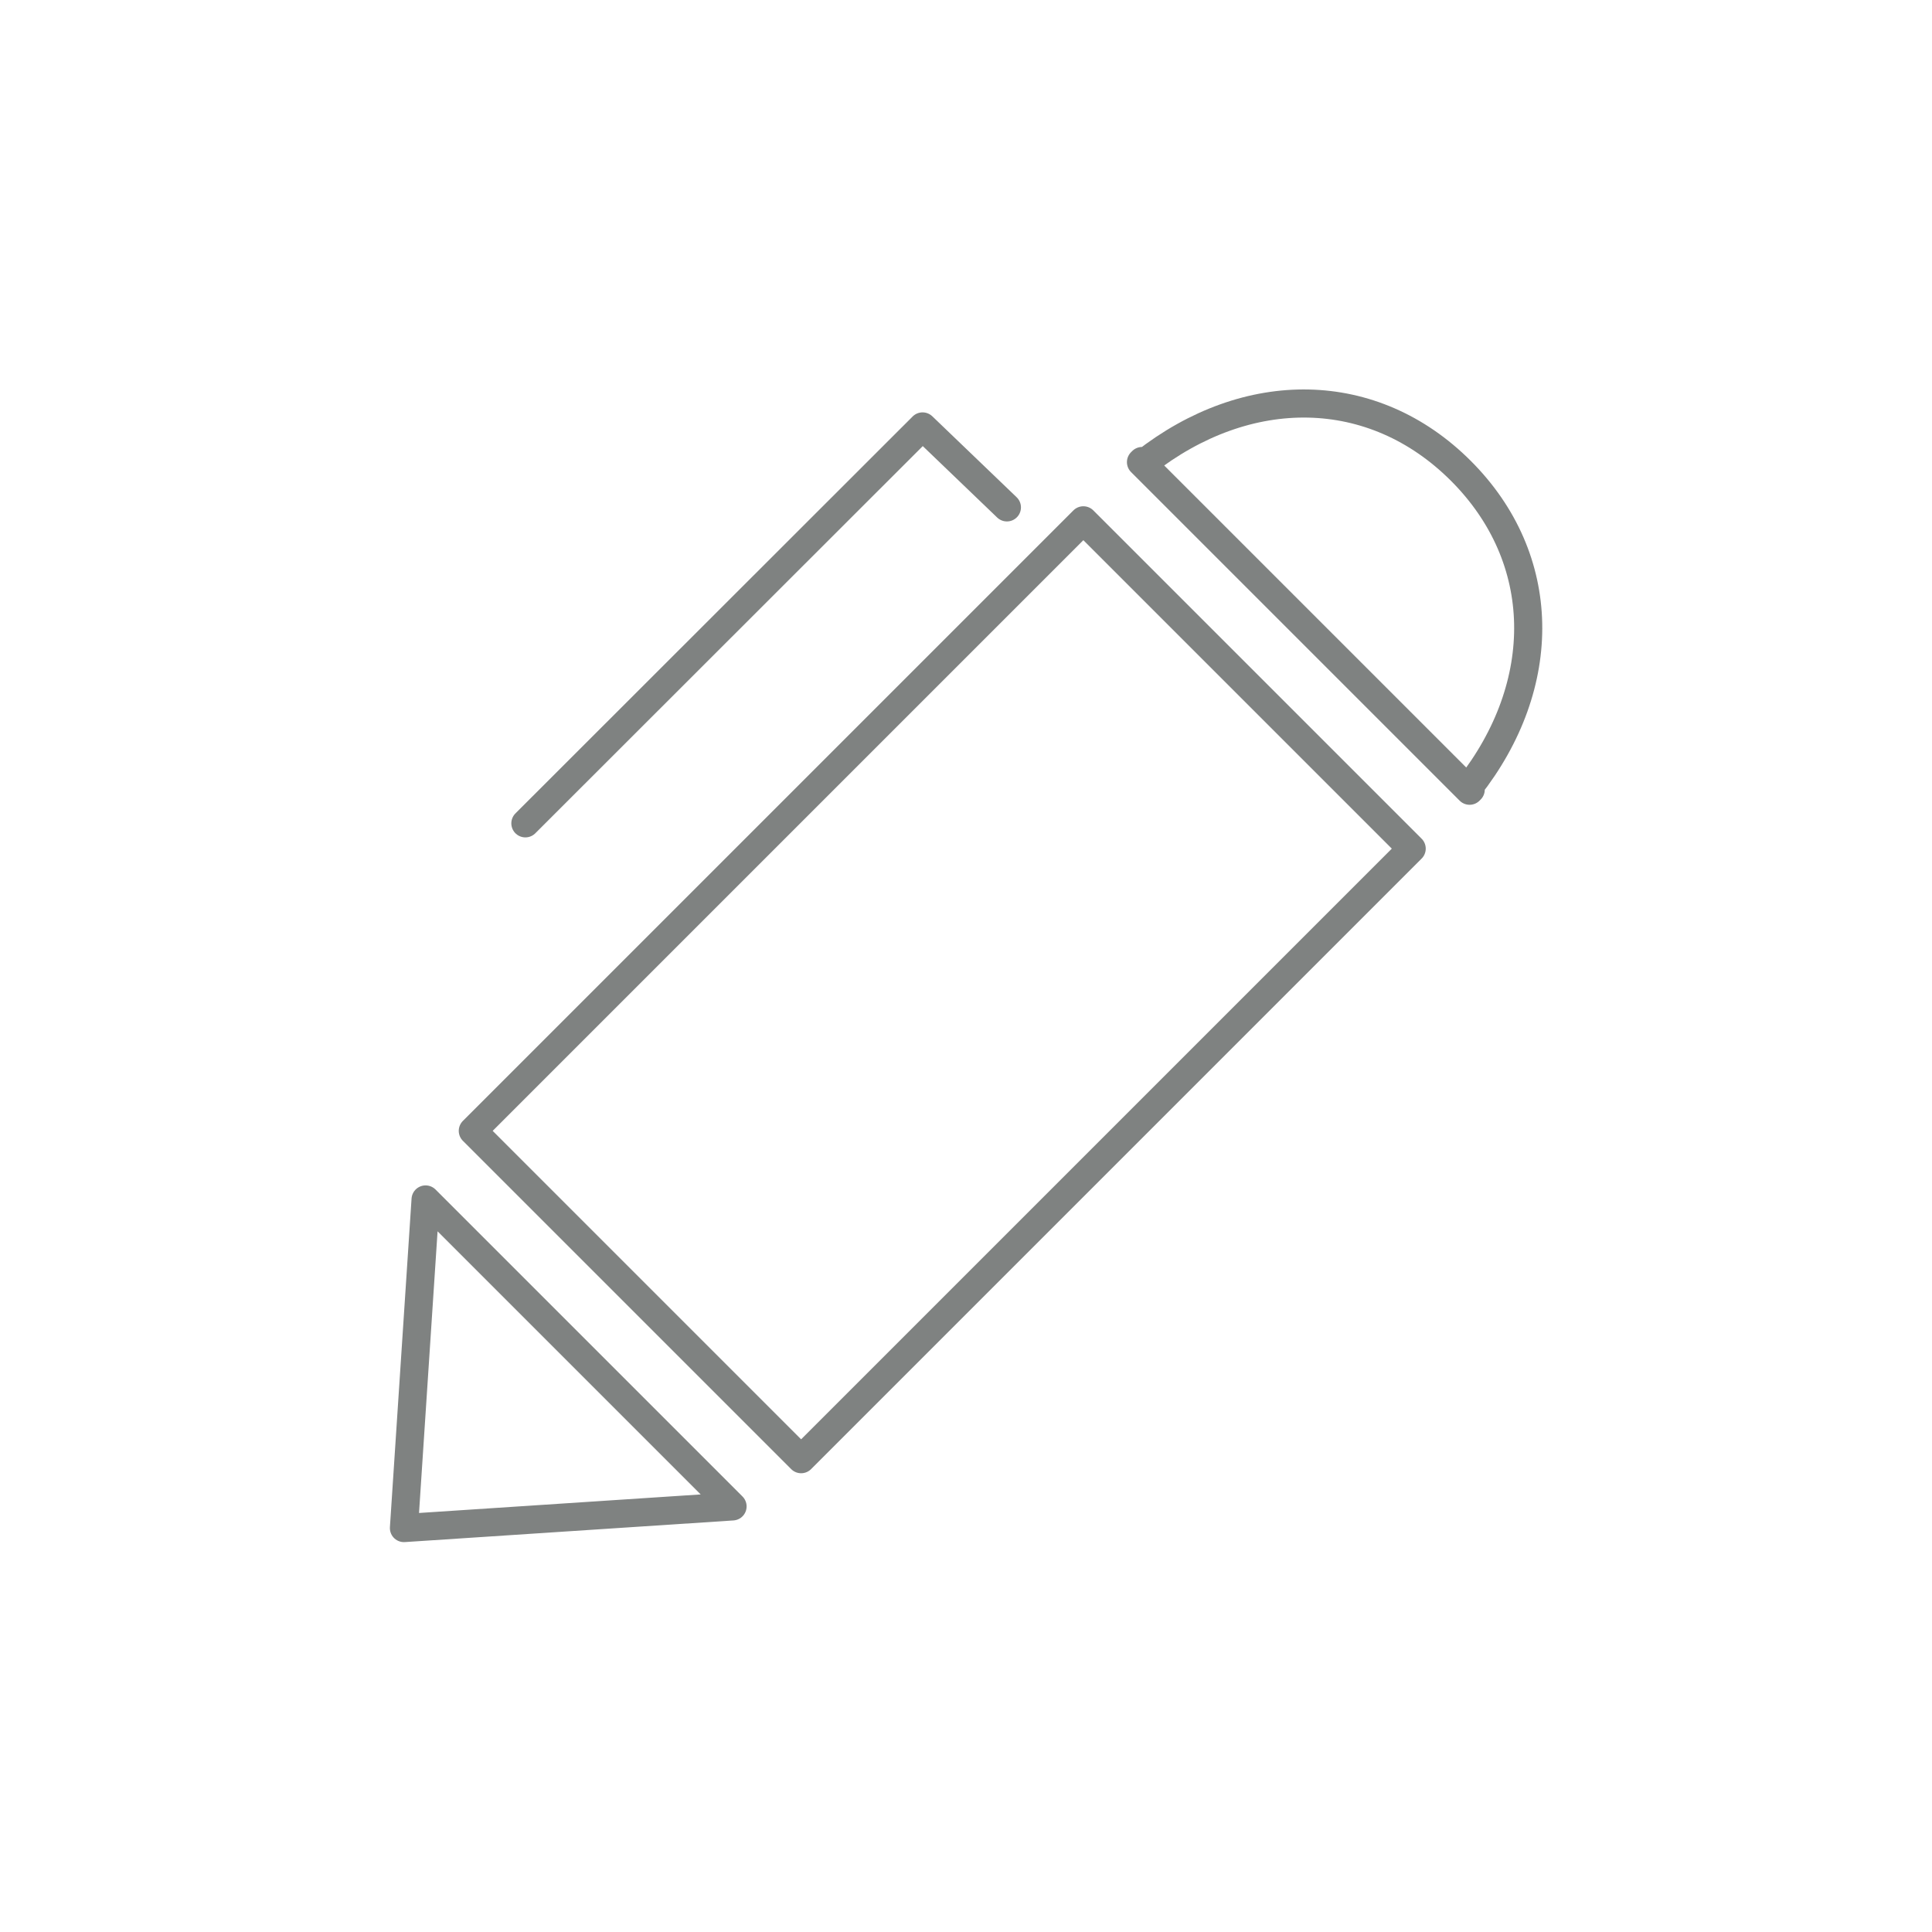 <?xml version="1.0" encoding="UTF-8"?><svg id="_レイヤー_2" xmlns="http://www.w3.org/2000/svg" viewBox="0 0 68.73 68.73"><defs><style>.cls-1{stroke-width:0px;}.cls-1,.cls-2{fill:none;}.cls-2{stroke:#7f8281;stroke-linecap:round;stroke-linejoin:round;}</style></defs><g id="_レイヤー_1-2"><polyline class="cls-2" points="35.82 18.05 32.82 15.17 18.69 29.29"/><polyline class="cls-2" points="38.54 18.51 16.82 40.23 28.5 51.91 50.22 30.19 38.54 18.51"/><path class="cls-2" d="M52.28,28.13l.04-.04-.07-.07c2.89-3.67,2.84-8.15-.28-11.27-3.12-3.12-7.59-3.17-11.27-.28l-.07-.07-.04.04,11.68,11.68Z"/><polygon class="cls-2" points="14.37 54.36 26.06 53.59 15.14 42.67 14.37 54.36"/><rect class="cls-1" width="68.73" height="68.73"/></g></svg>